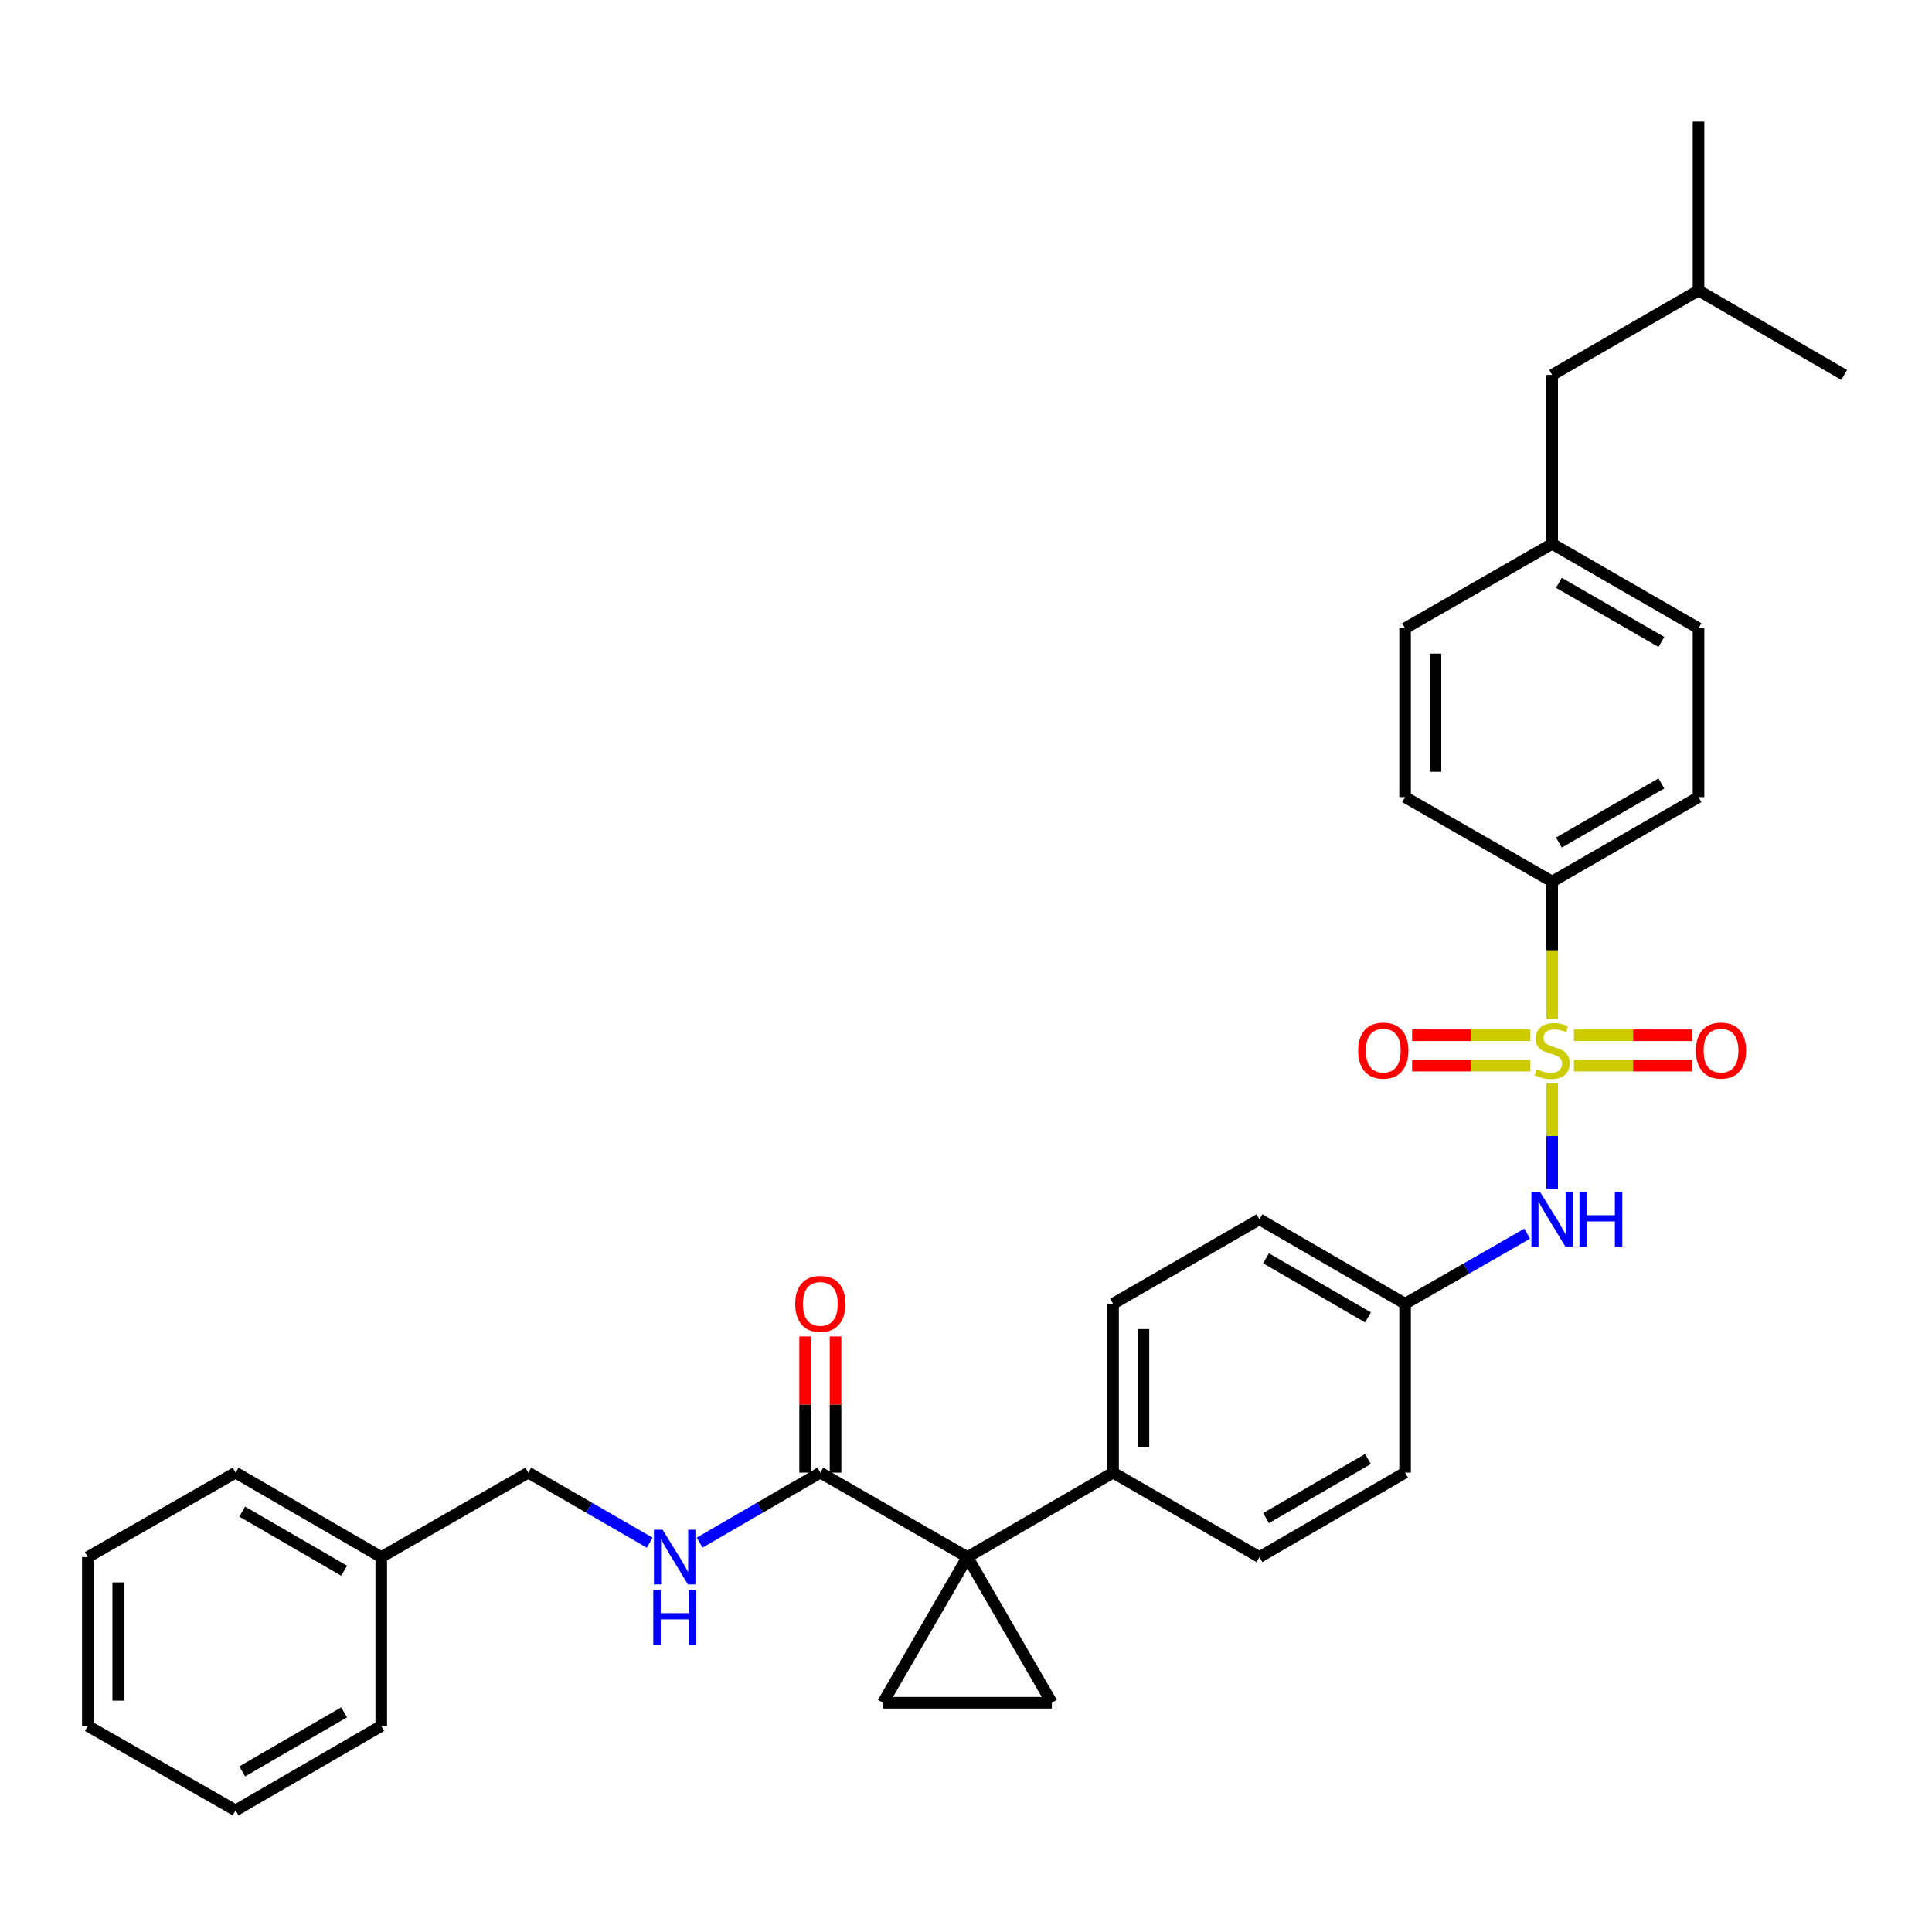 <?xml version='1.0' encoding='iso-8859-1'?>
<svg version='1.1' baseProfile='full'
              xmlns='http://www.w3.org/2000/svg'
                      xmlns:rdkit='http://www.rdkit.org/xml'
                      xmlns:xlink='http://www.w3.org/1999/xlink'
                  xml:space='preserve'
width='1000px' height='1000px' viewBox='0 0 1000 1000'>
<!-- END OF HEADER -->
<rect style='opacity:1.0;fill:#FFFFFF;stroke:none' width='1000' height='1000' x='0' y='0'> </rect>
<path class='bond-4' d='M 803.395,560.768 L 803.395,587.984' style='fill:none;fill-rule:evenodd;stroke:#CCCC00;stroke-width:6px;stroke-linecap:butt;stroke-linejoin:miter;stroke-opacity:1' />
<path class='bond-4' d='M 803.395,587.984 L 803.395,615.199' style='fill:none;fill-rule:evenodd;stroke:#0000FF;stroke-width:6px;stroke-linecap:butt;stroke-linejoin:miter;stroke-opacity:1' />
<path class='bond-5' d='M 803.395,527.398 L 803.395,491.847' style='fill:none;fill-rule:evenodd;stroke:#CCCC00;stroke-width:6px;stroke-linecap:butt;stroke-linejoin:miter;stroke-opacity:1' />
<path class='bond-5' d='M 803.395,491.847 L 803.395,456.297' style='fill:none;fill-rule:evenodd;stroke:#000000;stroke-width:6px;stroke-linecap:butt;stroke-linejoin:miter;stroke-opacity:1' />
<path class='bond-7' d='M 814.66,551.573 L 845.274,551.573' style='fill:none;fill-rule:evenodd;stroke:#CCCC00;stroke-width:6px;stroke-linecap:butt;stroke-linejoin:miter;stroke-opacity:1' />
<path class='bond-7' d='M 845.274,551.573 L 875.889,551.573' style='fill:none;fill-rule:evenodd;stroke:#FF0000;stroke-width:6px;stroke-linecap:butt;stroke-linejoin:miter;stroke-opacity:1' />
<path class='bond-7' d='M 814.66,535.833 L 845.274,535.833' style='fill:none;fill-rule:evenodd;stroke:#CCCC00;stroke-width:6px;stroke-linecap:butt;stroke-linejoin:miter;stroke-opacity:1' />
<path class='bond-7' d='M 845.274,535.833 L 875.889,535.833' style='fill:none;fill-rule:evenodd;stroke:#FF0000;stroke-width:6px;stroke-linecap:butt;stroke-linejoin:miter;stroke-opacity:1' />
<path class='bond-8' d='M 792.129,535.833 L 761.506,535.833' style='fill:none;fill-rule:evenodd;stroke:#CCCC00;stroke-width:6px;stroke-linecap:butt;stroke-linejoin:miter;stroke-opacity:1' />
<path class='bond-8' d='M 761.506,535.833 L 730.883,535.833' style='fill:none;fill-rule:evenodd;stroke:#FF0000;stroke-width:6px;stroke-linecap:butt;stroke-linejoin:miter;stroke-opacity:1' />
<path class='bond-8' d='M 792.129,551.573 L 761.506,551.573' style='fill:none;fill-rule:evenodd;stroke:#CCCC00;stroke-width:6px;stroke-linecap:butt;stroke-linejoin:miter;stroke-opacity:1' />
<path class='bond-8' d='M 761.506,551.573 L 730.883,551.573' style='fill:none;fill-rule:evenodd;stroke:#FF0000;stroke-width:6px;stroke-linecap:butt;stroke-linejoin:miter;stroke-opacity:1' />
<path class='bond-0' d='M 500.726,805.939 L 576.118,762.227' style='fill:none;fill-rule:evenodd;stroke:#000000;stroke-width:6px;stroke-linecap:butt;stroke-linejoin:miter;stroke-opacity:1' />
<path class='bond-1' d='M 500.726,805.939 L 544.429,881.331' style='fill:none;fill-rule:evenodd;stroke:#000000;stroke-width:6px;stroke-linecap:butt;stroke-linejoin:miter;stroke-opacity:1' />
<path class='bond-2' d='M 500.726,805.939 L 457.014,881.331' style='fill:none;fill-rule:evenodd;stroke:#000000;stroke-width:6px;stroke-linecap:butt;stroke-linejoin:miter;stroke-opacity:1' />
<path class='bond-3' d='M 500.726,805.939 L 424.599,762.227' style='fill:none;fill-rule:evenodd;stroke:#000000;stroke-width:6px;stroke-linecap:butt;stroke-linejoin:miter;stroke-opacity:1' />
<path class='bond-34' d='M 544.429,881.331 L 457.014,881.331' style='fill:none;fill-rule:evenodd;stroke:#000000;stroke-width:6px;stroke-linecap:butt;stroke-linejoin:miter;stroke-opacity:1' />
<path class='bond-9' d='M 424.599,762.227 L 393.367,780.338' style='fill:none;fill-rule:evenodd;stroke:#000000;stroke-width:6px;stroke-linecap:butt;stroke-linejoin:miter;stroke-opacity:1' />
<path class='bond-9' d='M 393.367,780.338 L 362.135,798.448' style='fill:none;fill-rule:evenodd;stroke:#0000FF;stroke-width:6px;stroke-linecap:butt;stroke-linejoin:miter;stroke-opacity:1' />
<path class='bond-10' d='M 432.469,762.227 L 432.469,726.993' style='fill:none;fill-rule:evenodd;stroke:#000000;stroke-width:6px;stroke-linecap:butt;stroke-linejoin:miter;stroke-opacity:1' />
<path class='bond-10' d='M 432.469,726.993 L 432.469,691.758' style='fill:none;fill-rule:evenodd;stroke:#FF0000;stroke-width:6px;stroke-linecap:butt;stroke-linejoin:miter;stroke-opacity:1' />
<path class='bond-10' d='M 416.73,762.227 L 416.73,726.993' style='fill:none;fill-rule:evenodd;stroke:#000000;stroke-width:6px;stroke-linecap:butt;stroke-linejoin:miter;stroke-opacity:1' />
<path class='bond-10' d='M 416.73,726.993 L 416.73,691.758' style='fill:none;fill-rule:evenodd;stroke:#FF0000;stroke-width:6px;stroke-linecap:butt;stroke-linejoin:miter;stroke-opacity:1' />
<path class='bond-13' d='M 790.46,638.542 L 758.864,656.677' style='fill:none;fill-rule:evenodd;stroke:#0000FF;stroke-width:6px;stroke-linecap:butt;stroke-linejoin:miter;stroke-opacity:1' />
<path class='bond-13' d='M 758.864,656.677 L 727.268,674.812' style='fill:none;fill-rule:evenodd;stroke:#000000;stroke-width:6px;stroke-linecap:butt;stroke-linejoin:miter;stroke-opacity:1' />
<path class='bond-11' d='M 803.395,456.297 L 879.145,412.585' style='fill:none;fill-rule:evenodd;stroke:#000000;stroke-width:6px;stroke-linecap:butt;stroke-linejoin:miter;stroke-opacity:1' />
<path class='bond-11' d='M 806.891,436.108 L 859.916,405.509' style='fill:none;fill-rule:evenodd;stroke:#000000;stroke-width:6px;stroke-linecap:butt;stroke-linejoin:miter;stroke-opacity:1' />
<path class='bond-12' d='M 803.395,456.297 L 727.268,412.585' style='fill:none;fill-rule:evenodd;stroke:#000000;stroke-width:6px;stroke-linecap:butt;stroke-linejoin:miter;stroke-opacity:1' />
<path class='bond-6' d='M 576.118,762.227 L 576.118,674.812' style='fill:none;fill-rule:evenodd;stroke:#000000;stroke-width:6px;stroke-linecap:butt;stroke-linejoin:miter;stroke-opacity:1' />
<path class='bond-6' d='M 591.857,749.115 L 591.857,687.925' style='fill:none;fill-rule:evenodd;stroke:#000000;stroke-width:6px;stroke-linecap:butt;stroke-linejoin:miter;stroke-opacity:1' />
<path class='bond-33' d='M 576.118,762.227 L 651.877,805.939' style='fill:none;fill-rule:evenodd;stroke:#000000;stroke-width:6px;stroke-linecap:butt;stroke-linejoin:miter;stroke-opacity:1' />
<path class='bond-16' d='M 336.29,798.481 L 304.869,780.354' style='fill:none;fill-rule:evenodd;stroke:#0000FF;stroke-width:6px;stroke-linecap:butt;stroke-linejoin:miter;stroke-opacity:1' />
<path class='bond-16' d='M 304.869,780.354 L 273.449,762.227' style='fill:none;fill-rule:evenodd;stroke:#000000;stroke-width:6px;stroke-linecap:butt;stroke-linejoin:miter;stroke-opacity:1' />
<path class='bond-21' d='M 879.145,412.585 L 879.145,325.188' style='fill:none;fill-rule:evenodd;stroke:#000000;stroke-width:6px;stroke-linecap:butt;stroke-linejoin:miter;stroke-opacity:1' />
<path class='bond-20' d='M 727.268,412.585 L 727.268,325.188' style='fill:none;fill-rule:evenodd;stroke:#000000;stroke-width:6px;stroke-linecap:butt;stroke-linejoin:miter;stroke-opacity:1' />
<path class='bond-20' d='M 743.008,399.475 L 743.008,338.297' style='fill:none;fill-rule:evenodd;stroke:#000000;stroke-width:6px;stroke-linecap:butt;stroke-linejoin:miter;stroke-opacity:1' />
<path class='bond-18' d='M 727.268,674.812 L 727.268,762.227' style='fill:none;fill-rule:evenodd;stroke:#000000;stroke-width:6px;stroke-linecap:butt;stroke-linejoin:miter;stroke-opacity:1' />
<path class='bond-19' d='M 727.268,674.812 L 651.877,631.118' style='fill:none;fill-rule:evenodd;stroke:#000000;stroke-width:6px;stroke-linecap:butt;stroke-linejoin:miter;stroke-opacity:1' />
<path class='bond-19' d='M 708.067,681.876 L 655.293,651.29' style='fill:none;fill-rule:evenodd;stroke:#000000;stroke-width:6px;stroke-linecap:butt;stroke-linejoin:miter;stroke-opacity:1' />
<path class='bond-14' d='M 576.118,674.812 L 651.877,631.118' style='fill:none;fill-rule:evenodd;stroke:#000000;stroke-width:6px;stroke-linecap:butt;stroke-linejoin:miter;stroke-opacity:1' />
<path class='bond-15' d='M 651.877,805.939 L 727.268,762.227' style='fill:none;fill-rule:evenodd;stroke:#000000;stroke-width:6px;stroke-linecap:butt;stroke-linejoin:miter;stroke-opacity:1' />
<path class='bond-15' d='M 655.291,785.766 L 708.065,755.168' style='fill:none;fill-rule:evenodd;stroke:#000000;stroke-width:6px;stroke-linecap:butt;stroke-linejoin:miter;stroke-opacity:1' />
<path class='bond-23' d='M 273.449,762.227 L 197.331,805.939' style='fill:none;fill-rule:evenodd;stroke:#000000;stroke-width:6px;stroke-linecap:butt;stroke-linejoin:miter;stroke-opacity:1' />
<path class='bond-17' d='M 803.395,281.476 L 727.268,325.188' style='fill:none;fill-rule:evenodd;stroke:#000000;stroke-width:6px;stroke-linecap:butt;stroke-linejoin:miter;stroke-opacity:1' />
<path class='bond-22' d='M 803.395,281.476 L 803.395,194.061' style='fill:none;fill-rule:evenodd;stroke:#000000;stroke-width:6px;stroke-linecap:butt;stroke-linejoin:miter;stroke-opacity:1' />
<path class='bond-32' d='M 803.395,281.476 L 879.145,325.188' style='fill:none;fill-rule:evenodd;stroke:#000000;stroke-width:6px;stroke-linecap:butt;stroke-linejoin:miter;stroke-opacity:1' />
<path class='bond-32' d='M 806.891,301.665 L 859.916,332.263' style='fill:none;fill-rule:evenodd;stroke:#000000;stroke-width:6px;stroke-linecap:butt;stroke-linejoin:miter;stroke-opacity:1' />
<path class='bond-24' d='M 803.395,194.061 L 879.145,150.358' style='fill:none;fill-rule:evenodd;stroke:#000000;stroke-width:6px;stroke-linecap:butt;stroke-linejoin:miter;stroke-opacity:1' />
<path class='bond-25' d='M 197.331,805.939 L 121.948,762.227' style='fill:none;fill-rule:evenodd;stroke:#000000;stroke-width:6px;stroke-linecap:butt;stroke-linejoin:miter;stroke-opacity:1' />
<path class='bond-25' d='M 178.128,812.998 L 125.36,782.4' style='fill:none;fill-rule:evenodd;stroke:#000000;stroke-width:6px;stroke-linecap:butt;stroke-linejoin:miter;stroke-opacity:1' />
<path class='bond-26' d='M 197.331,805.939 L 197.331,893.354' style='fill:none;fill-rule:evenodd;stroke:#000000;stroke-width:6px;stroke-linecap:butt;stroke-linejoin:miter;stroke-opacity:1' />
<path class='bond-27' d='M 879.145,150.358 L 954.545,194.061' style='fill:none;fill-rule:evenodd;stroke:#000000;stroke-width:6px;stroke-linecap:butt;stroke-linejoin:miter;stroke-opacity:1' />
<path class='bond-28' d='M 879.145,150.358 L 879.145,62.943' style='fill:none;fill-rule:evenodd;stroke:#000000;stroke-width:6px;stroke-linecap:butt;stroke-linejoin:miter;stroke-opacity:1' />
<path class='bond-29' d='M 121.948,762.227 L 45.455,805.939' style='fill:none;fill-rule:evenodd;stroke:#000000;stroke-width:6px;stroke-linecap:butt;stroke-linejoin:miter;stroke-opacity:1' />
<path class='bond-30' d='M 197.331,893.354 L 121.948,937.057' style='fill:none;fill-rule:evenodd;stroke:#000000;stroke-width:6px;stroke-linecap:butt;stroke-linejoin:miter;stroke-opacity:1' />
<path class='bond-30' d='M 178.129,886.293 L 125.361,916.885' style='fill:none;fill-rule:evenodd;stroke:#000000;stroke-width:6px;stroke-linecap:butt;stroke-linejoin:miter;stroke-opacity:1' />
<path class='bond-35' d='M 45.455,805.939 L 45.455,893.354' style='fill:none;fill-rule:evenodd;stroke:#000000;stroke-width:6px;stroke-linecap:butt;stroke-linejoin:miter;stroke-opacity:1' />
<path class='bond-35' d='M 61.194,819.051 L 61.194,880.242' style='fill:none;fill-rule:evenodd;stroke:#000000;stroke-width:6px;stroke-linecap:butt;stroke-linejoin:miter;stroke-opacity:1' />
<path class='bond-31' d='M 121.948,937.057 L 45.455,893.354' style='fill:none;fill-rule:evenodd;stroke:#000000;stroke-width:6px;stroke-linecap:butt;stroke-linejoin:miter;stroke-opacity:1' />
<path  class='atom-0' d='M 795.395 553.423
Q 795.715 553.543, 797.035 554.103
Q 798.355 554.663, 799.795 555.023
Q 801.275 555.343, 802.715 555.343
Q 805.395 555.343, 806.955 554.063
Q 808.515 552.743, 808.515 550.463
Q 808.515 548.903, 807.715 547.943
Q 806.955 546.983, 805.755 546.463
Q 804.555 545.943, 802.555 545.343
Q 800.035 544.583, 798.515 543.863
Q 797.035 543.143, 795.955 541.623
Q 794.915 540.103, 794.915 537.543
Q 794.915 533.983, 797.315 531.783
Q 799.755 529.583, 804.555 529.583
Q 807.835 529.583, 811.555 531.143
L 810.635 534.223
Q 807.235 532.823, 804.675 532.823
Q 801.915 532.823, 800.395 533.983
Q 798.875 535.103, 798.915 537.063
Q 798.915 538.583, 799.675 539.503
Q 800.475 540.423, 801.595 540.943
Q 802.755 541.463, 804.675 542.063
Q 807.235 542.863, 808.755 543.663
Q 810.275 544.463, 811.355 546.103
Q 812.475 547.703, 812.475 550.463
Q 812.475 554.383, 809.835 556.503
Q 807.235 558.583, 802.875 558.583
Q 800.355 558.583, 798.435 558.023
Q 796.555 557.503, 794.315 556.583
L 795.395 553.423
' fill='#CCCC00'/>
<path  class='atom-5' d='M 797.135 616.958
L 806.415 631.958
Q 807.335 633.438, 808.815 636.118
Q 810.295 638.798, 810.375 638.958
L 810.375 616.958
L 814.135 616.958
L 814.135 645.278
L 810.255 645.278
L 800.295 628.878
Q 799.135 626.958, 797.895 624.758
Q 796.695 622.558, 796.335 621.878
L 796.335 645.278
L 792.655 645.278
L 792.655 616.958
L 797.135 616.958
' fill='#0000FF'/>
<path  class='atom-5' d='M 817.535 616.958
L 821.375 616.958
L 821.375 628.998
L 835.855 628.998
L 835.855 616.958
L 839.695 616.958
L 839.695 645.278
L 835.855 645.278
L 835.855 632.198
L 821.375 632.198
L 821.375 645.278
L 817.535 645.278
L 817.535 616.958
' fill='#0000FF'/>
<path  class='atom-8' d='M 877.792 543.783
Q 877.792 536.983, 881.152 533.183
Q 884.512 529.383, 890.792 529.383
Q 897.072 529.383, 900.432 533.183
Q 903.792 536.983, 903.792 543.783
Q 903.792 550.663, 900.392 554.583
Q 896.992 558.463, 890.792 558.463
Q 884.552 558.463, 881.152 554.583
Q 877.792 550.703, 877.792 543.783
M 890.792 555.263
Q 895.112 555.263, 897.432 552.383
Q 899.792 549.463, 899.792 543.783
Q 899.792 538.223, 897.432 535.423
Q 895.112 532.583, 890.792 532.583
Q 886.472 532.583, 884.112 535.383
Q 881.792 538.183, 881.792 543.783
Q 881.792 549.503, 884.112 552.383
Q 886.472 555.263, 890.792 555.263
' fill='#FF0000'/>
<path  class='atom-9' d='M 702.98 543.783
Q 702.98 536.983, 706.34 533.183
Q 709.7 529.383, 715.98 529.383
Q 722.26 529.383, 725.62 533.183
Q 728.98 536.983, 728.98 543.783
Q 728.98 550.663, 725.58 554.583
Q 722.18 558.463, 715.98 558.463
Q 709.74 558.463, 706.34 554.583
Q 702.98 550.703, 702.98 543.783
M 715.98 555.263
Q 720.3 555.263, 722.62 552.383
Q 724.98 549.463, 724.98 543.783
Q 724.98 538.223, 722.62 535.423
Q 720.3 532.583, 715.98 532.583
Q 711.66 532.583, 709.3 535.383
Q 706.98 538.183, 706.98 543.783
Q 706.98 549.503, 709.3 552.383
Q 711.66 555.263, 715.98 555.263
' fill='#FF0000'/>
<path  class='atom-10' d='M 342.956 791.779
L 352.236 806.779
Q 353.156 808.259, 354.636 810.939
Q 356.116 813.619, 356.196 813.779
L 356.196 791.779
L 359.956 791.779
L 359.956 820.099
L 356.076 820.099
L 346.116 803.699
Q 344.956 801.779, 343.716 799.579
Q 342.516 797.379, 342.156 796.699
L 342.156 820.099
L 338.476 820.099
L 338.476 791.779
L 342.956 791.779
' fill='#0000FF'/>
<path  class='atom-10' d='M 338.136 822.931
L 341.976 822.931
L 341.976 834.971
L 356.456 834.971
L 356.456 822.931
L 360.296 822.931
L 360.296 851.251
L 356.456 851.251
L 356.456 838.171
L 341.976 838.171
L 341.976 851.251
L 338.136 851.251
L 338.136 822.931
' fill='#0000FF'/>
<path  class='atom-11' d='M 411.599 674.892
Q 411.599 668.092, 414.959 664.292
Q 418.319 660.492, 424.599 660.492
Q 430.879 660.492, 434.239 664.292
Q 437.599 668.092, 437.599 674.892
Q 437.599 681.772, 434.199 685.692
Q 430.799 689.572, 424.599 689.572
Q 418.359 689.572, 414.959 685.692
Q 411.599 681.812, 411.599 674.892
M 424.599 686.372
Q 428.919 686.372, 431.239 683.492
Q 433.599 680.572, 433.599 674.892
Q 433.599 669.332, 431.239 666.532
Q 428.919 663.692, 424.599 663.692
Q 420.279 663.692, 417.919 666.492
Q 415.599 669.292, 415.599 674.892
Q 415.599 680.612, 417.919 683.492
Q 420.279 686.372, 424.599 686.372
' fill='#FF0000'/>
</svg>
